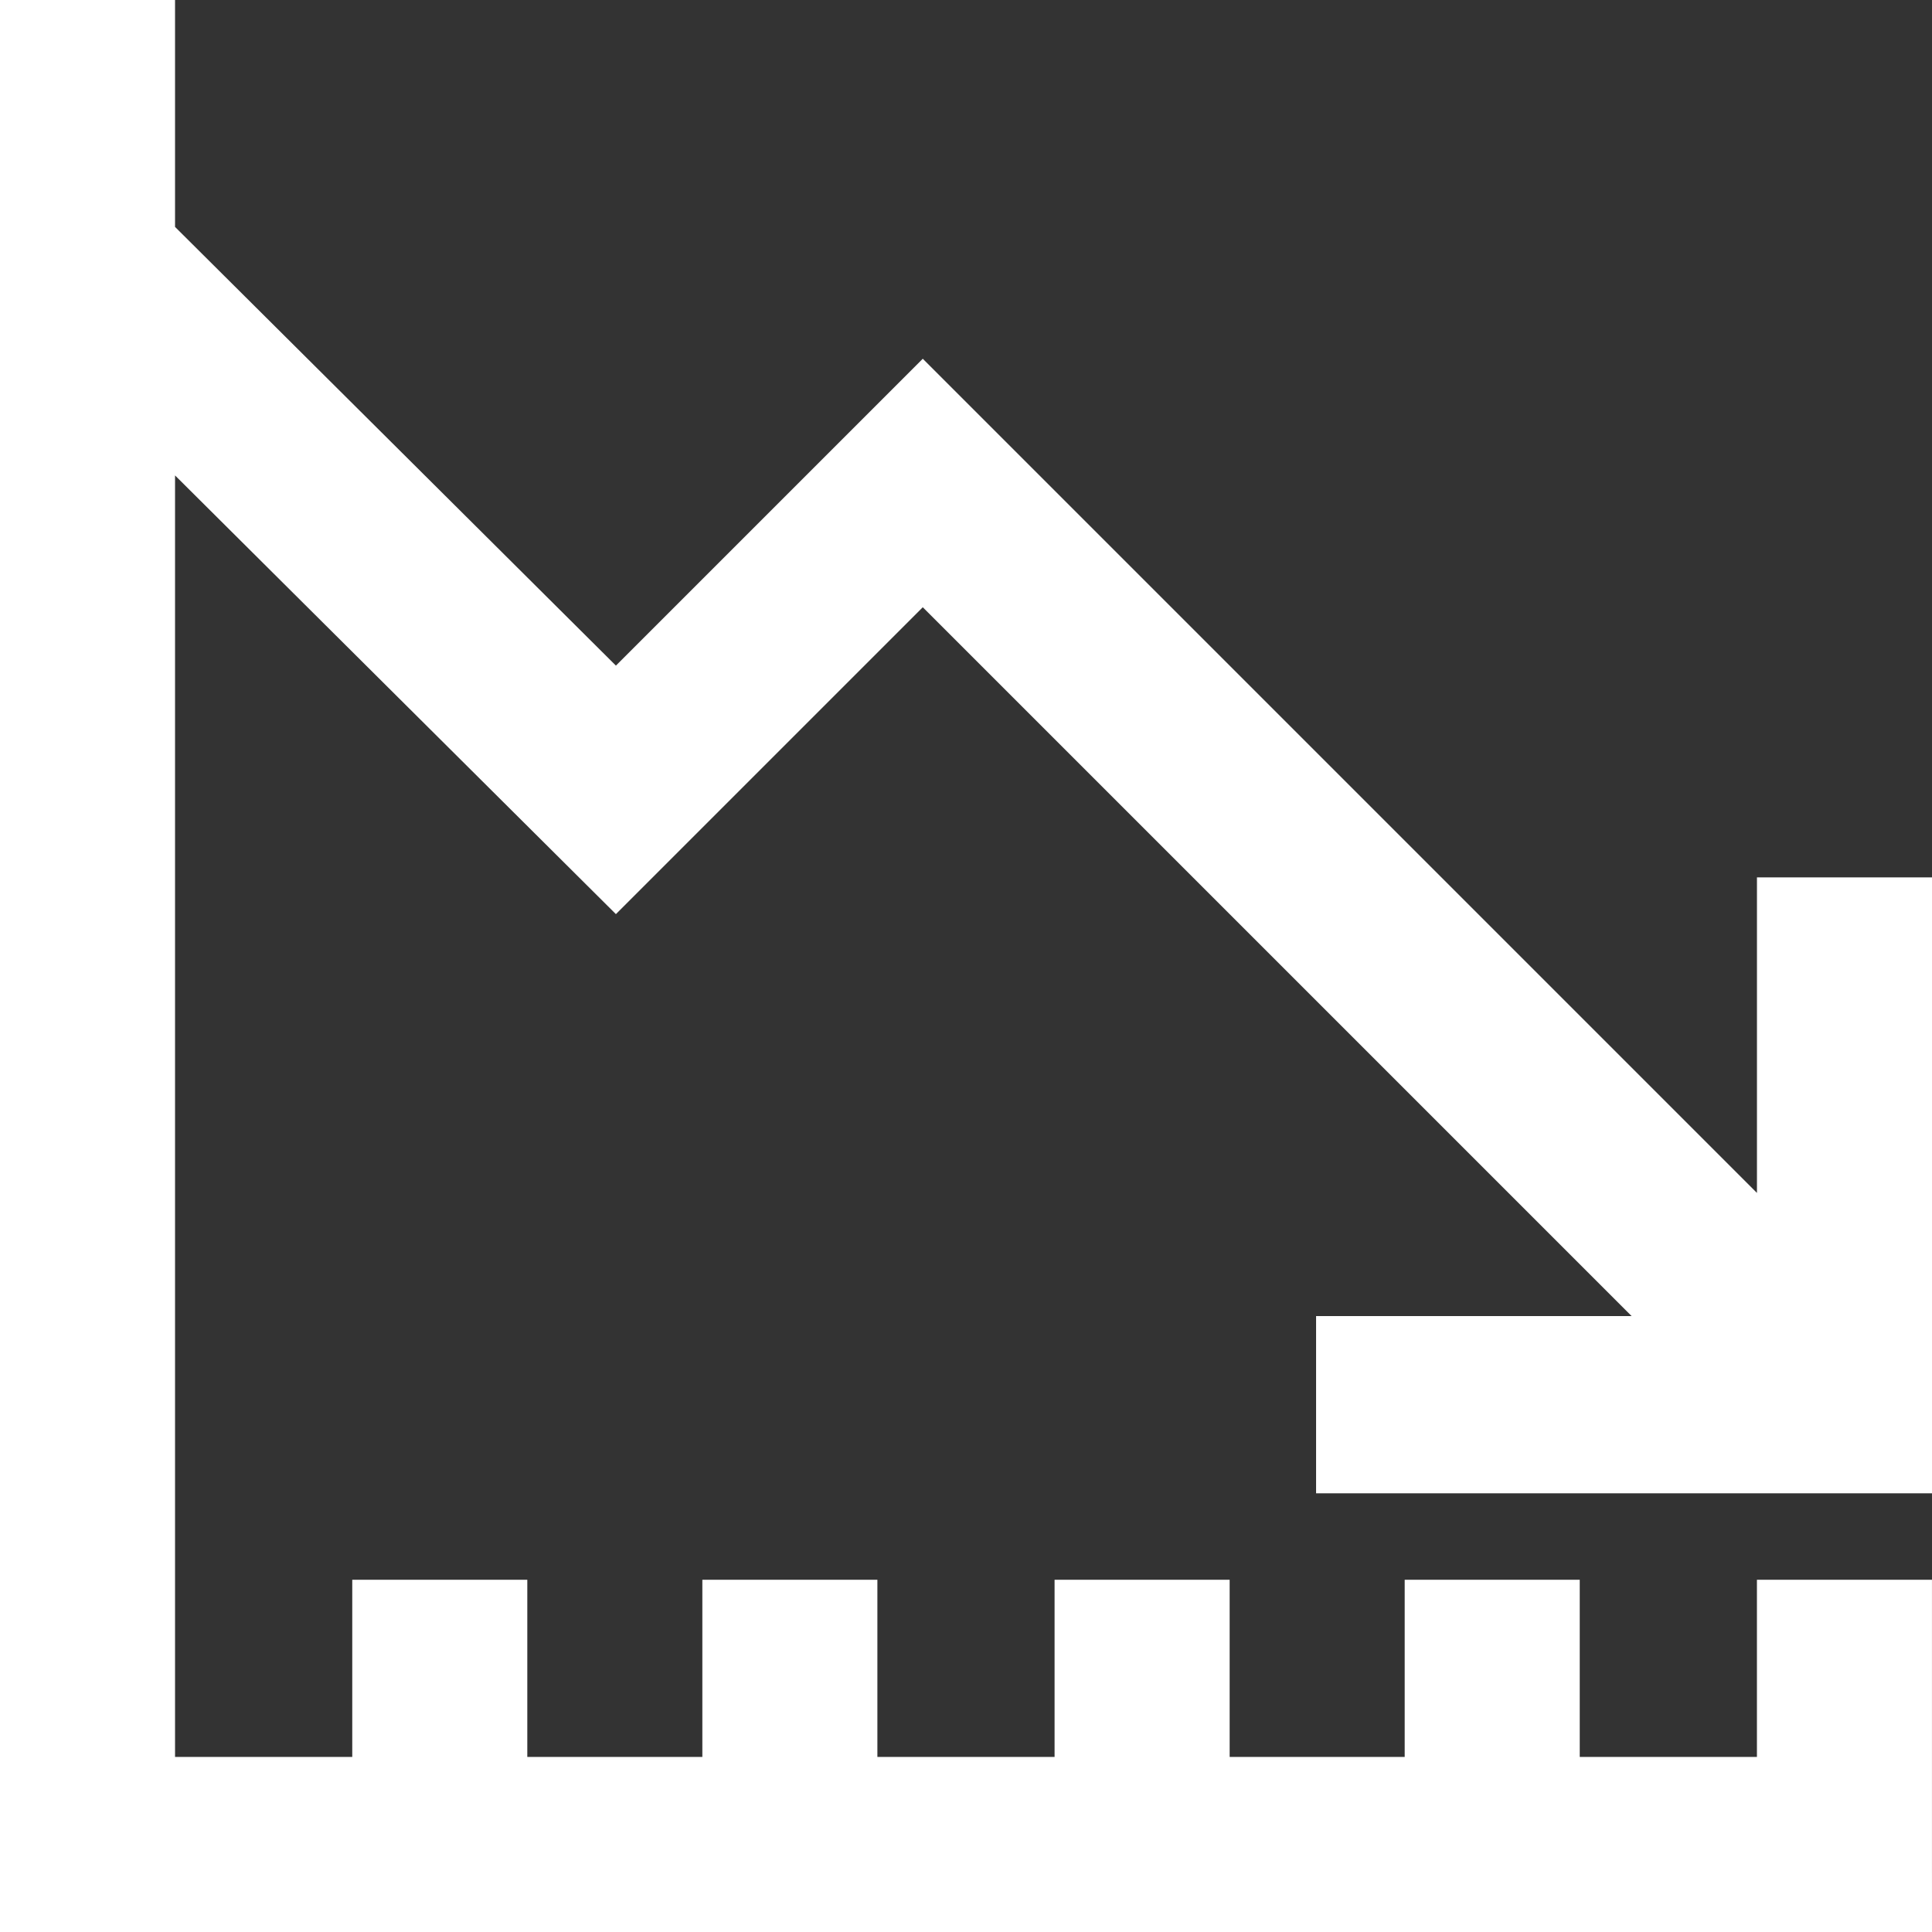 <svg width="73" height="73" viewBox="0 0 73 73" fill="none" xmlns="http://www.w3.org/2000/svg">
<rect x="0" y="0" width="73" height="73" fill="#333333" stroke="none"/>
<path d="M72.999 69.652V59.69H66.385V66.386H59.69V59.69H53.076V66.386H46.462V59.69H39.847V66.386H33.152V59.69H26.538V66.386H19.924V59.69H13.31V66.386H6.614V17.964L23.272 34.54L34.867 22.945L61.65 49.728H49.728V56.424H73V33.152H66.386V45.074L34.867 13.555L23.272 25.15L6.614 8.574V0H0V73H73L72.999 69.652Z" fill="white"/>
</svg>
